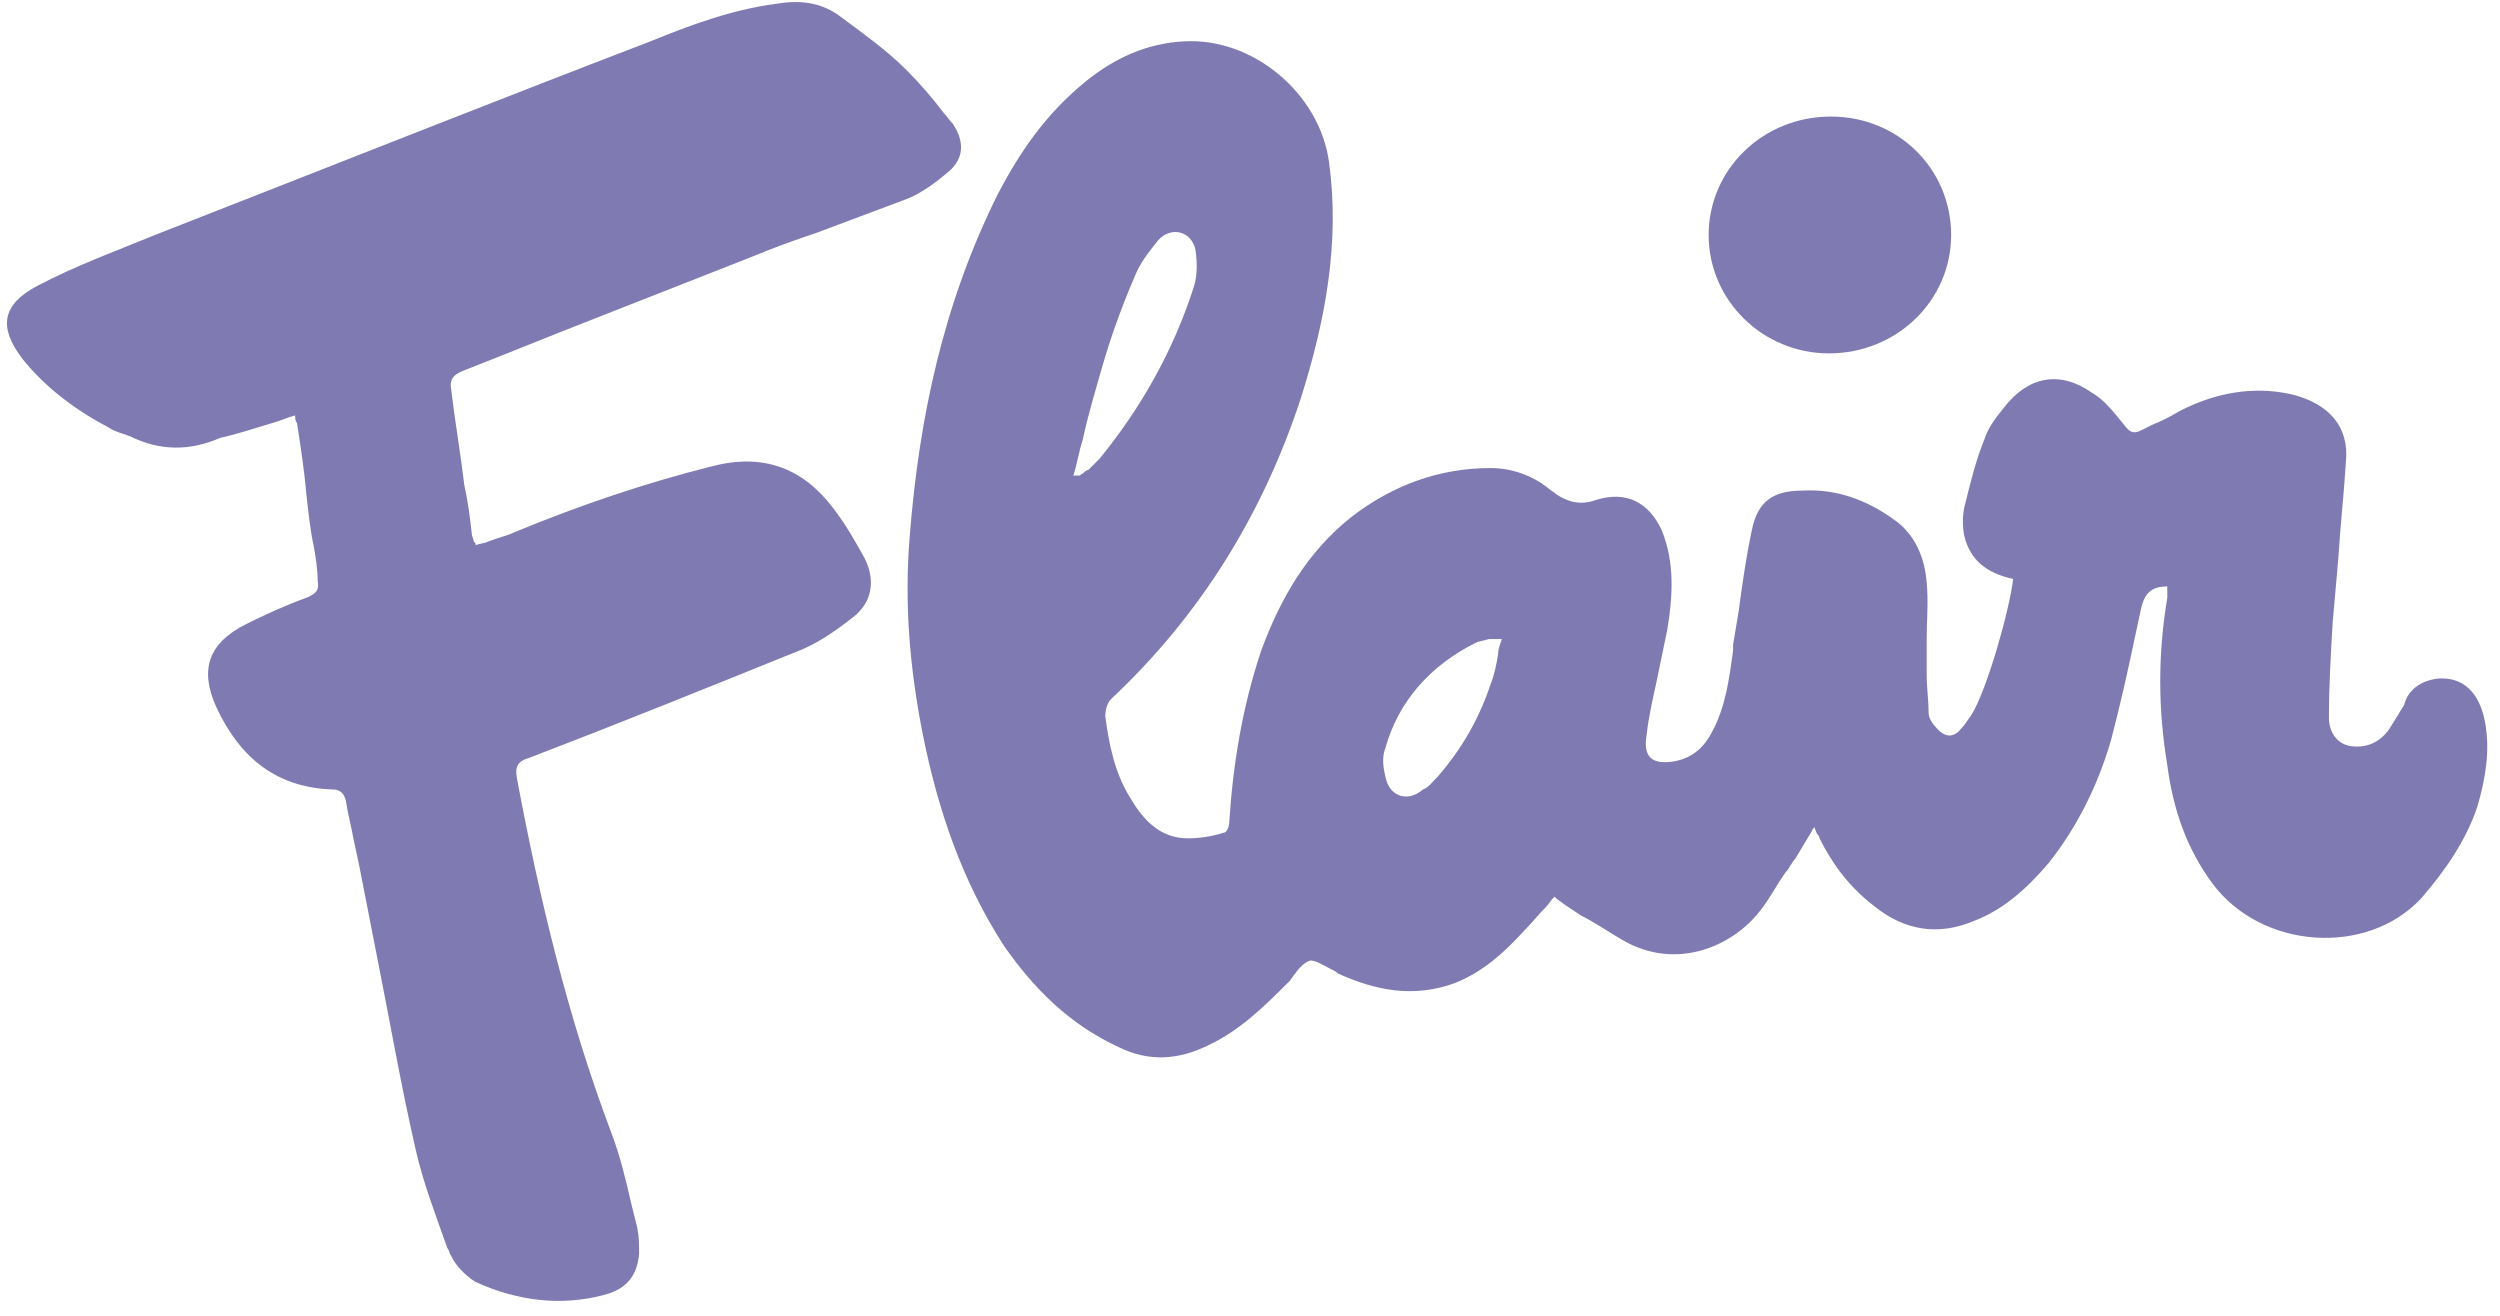 <svg width="133" height="70" viewBox="0 0 133 70" xmlns="http://www.w3.org/2000/svg" xmlns:xlink="http://www.w3.org/1999/xlink" >
<path fill="#807AB3" d="M14.5,22.5c0.4-0.1,0.8-0.3,1.2-0.4c0,0.1,0,0.3,0.1,0.4c0.2,1.3,0.4,2.6,0.5,3.8c0.1,0.9,0.2,1.9,0.4,2.8
	c0.1,0.6,0.2,1.2,0.2,1.8c0.1,0.5-0.1,0.7-0.6,0.9c-1.1,0.4-2.2,0.9-3.2,1.4c-2,1-2.5,2.4-1.6,4.4c1.2,2.6,3.1,4.3,6.2,4.4
	c0.4,0,0.6,0.2,0.7,0.6c0.1,0.7,0.3,1.4,0.4,2c0.1,0.5,0.2,0.9,0.3,1.4c0.3,1.5,0.6,3.1,0.9,4.6c0.7,3.5,1.3,7,2.1,10.5
	c0.4,1.8,1.1,3.6,1.7,5.3c0.1,0.1,0.1,0.3,0.2,0.4c0.2,0.5,0.8,1.1,1.3,1.4c2.2,1,4.5,1.3,6.8,0.7c1.2-0.3,1.8-1,1.9-2.2
	c0-0.5,0-0.9-0.1-1.4c-0.1-0.4-0.2-0.8-0.3-1.2c-0.3-1.3-0.6-2.6-1.1-3.9c-2.3-6.1-3.8-12.4-5-18.8c-0.1-0.6,0-0.9,0.7-1.1
	c4.7-1.8,9.4-3.7,14.1-5.6c1.1-0.4,2.1-1.1,3-1.8c1.1-0.8,1.3-2,0.7-3.2c-0.5-0.9-1-1.8-1.7-2.7c-1.6-2.1-3.7-2.9-6.4-2.2
	c-3.6,0.9-7.1,2.1-10.5,3.5c-0.4,0.2-0.9,0.3-1.4,0.5c-0.2,0.1-0.4,0.1-0.7,0.2c0-0.1,0-0.1-0.1-0.2c0-0.1-0.1-0.3-0.1-0.4
	c-0.1-0.9-0.2-1.7-0.4-2.6c-0.2-1.7-0.5-3.4-0.7-5.1c-0.1-0.6,0.2-0.8,0.7-1c2.3-0.9,4.5-1.8,6.8-2.7c2.8-1.1,5.6-2.2,8.4-3.3
	c1.2-0.5,2.3-0.9,3.5-1.3c1.6-0.6,3.2-1.2,4.8-1.8c0.8-0.3,1.6-0.9,2.3-1.5c0.8-0.7,0.8-1.6,0.2-2.5c-0.2-0.2-0.3-0.4-0.5-0.6
	c-0.6-0.8-1.3-1.6-2-2.3c-1.1-1.1-2.4-2-3.6-2.9c-1-0.7-2.1-0.8-3.3-0.6c-2.3,0.3-4.5,1.1-6.7,2C26,5.5,17.2,9,8.5,12.4
	c-2.2,0.9-4.4,1.7-6.5,2.8c-1.9,1-2.1,2.2-0.8,3.9c1.2,1.5,2.8,2.7,4.5,3.6c0.3,0.2,0.6,0.3,0.9,0.4c0.1,0,0.2,0.1,0.3,0.1
	c1.6,0.8,3.2,0.8,4.8,0.1C12.6,23.1,13.5,22.8,14.5,22.5z M97.4,6.2c-3.6,0-6.5,2.8-6.5,6.3c0,3.5,2.9,6.3,6.4,6.3
	c3.6,0,6.5-2.8,6.5-6.3C103.8,9,101,6.2,97.4,6.2z M129.7,36.1c1.3-0.1,2.2,0.7,2.5,2.3c0.3,1.6,0,3.1-0.4,4.5
	c-0.6,1.8-1.7,3.4-3,4.9c-2.9,3.1-8.5,2.7-11.1-0.8c-1.4-1.9-2.1-4-2.4-6.3c-0.5-3-0.5-5.9,0-8.9c0-0.1,0-0.3,0-0.4c0,0,0-0.1,0-0.1
	c0,0,0-0.1,0-0.1c-0.8,0-1.2,0.3-1.4,1.2c-0.1,0.5-0.2,0.9-0.3,1.4c-0.4,1.9-0.8,3.7-1.3,5.6c-0.7,2.4-1.8,4.6-3.3,6.5
	c-1.1,1.3-2.4,2.5-4,3.1c-1.9,0.8-3.7,0.5-5.3-0.8c-1.3-1-2.2-2.2-2.9-3.6c0-0.1-0.1-0.2-0.1-0.2c-0.1-0.1-0.1-0.3-0.2-0.4
	c0,0.1-0.1,0.1-0.1,0.2c-0.3,0.5-0.6,1-0.9,1.5c-0.2,0.2-0.3,0.5-0.5,0.7c-0.5,0.7-0.9,1.5-1.4,2.1c-1.4,1.8-4.4,3.2-7.3,1.5
	c-0.7-0.4-1.4-0.9-2.2-1.3c-0.3-0.2-0.6-0.4-0.9-0.6c-0.1-0.1-0.3-0.2-0.4-0.3c0,0-0.1-0.1-0.1-0.1c-0.2,0.2-0.3,0.4-0.5,0.6
	c-0.4,0.4-0.7,0.8-1.1,1.2c-1.1,1.2-2.2,2.2-3.7,2.8c-2.2,0.8-4.2,0.4-6.2-0.5c-0.1-0.1-0.3-0.2-0.5-0.3c-0.4-0.2-0.7-0.4-1-0.4
	c-0.3,0.1-0.6,0.4-0.8,0.7c-0.1,0.1-0.2,0.3-0.3,0.4c-1.3,1.3-2.6,2.6-4.3,3.4c-1.6,0.8-3.2,0.9-4.8,0.1c-2.6-1.2-4.5-3.1-6.1-5.4
	c-2.2-3.4-3.5-7.2-4.3-11.2c-0.7-3.5-1-7-0.7-10.6c0.5-6.3,1.8-12.4,4.7-18.2c1.2-2.3,2.6-4.3,4.7-6c1.5-1.2,3.2-2,5.2-2.1
	c3.7-0.2,7.2,2.8,7.7,6.4c0.6,4.3-0.2,8.5-1.5,12.6c-2,6.1-5.3,11.5-10.1,16c-0.2,0.2-0.3,0.6-0.3,0.9c0.2,1.5,0.5,3,1.3,4.3
	c0.7,1.2,1.6,2.2,3.1,2.2c0.6,0,1.3-0.1,1.9-0.3c0.2,0,0.3-0.4,0.3-0.6c0.2-3.1,0.7-6.1,1.7-9.1c1-2.7,2.4-5.2,4.8-7.1
	c2.2-1.7,4.7-2.6,7.4-2.6c1,0,1.9,0.3,2.7,0.8c0.1,0.1,0.3,0.2,0.4,0.3c0.1,0.1,0.3,0.2,0.4,0.3c0.6,0.4,1.3,0.6,2.1,0.3
	c1.6-0.5,2.8,0.1,3.5,1.6c0.7,1.7,0.6,3.5,0.3,5.3c-0.2,1-0.4,1.9-0.6,2.9c-0.2,0.9-0.4,1.8-0.5,2.7c-0.2,1.2,0.3,1.6,1.5,1.4
	c1-0.2,1.6-0.8,2-1.6c0.7-1.3,0.9-2.8,1.1-4.3c0-0.1,0-0.2,0-0.3c0.1-0.6,0.2-1.2,0.3-1.8c0.2-1.5,0.4-2.9,0.7-4.3
	c0.3-1.5,1.1-2.1,2.7-2.1c1.8-0.1,3.4,0.5,4.8,1.5c1.2,0.8,1.7,2.1,1.8,3.4c0.1,1,0,2,0,3c0,0.6,0,1.3,0,1.9c0,0.7,0.1,1.3,0.1,2
	c0,0.3,0.2,0.6,0.4,0.8c0.4,0.5,0.9,0.6,1.3,0.1c0.2-0.2,0.4-0.5,0.6-0.8c0.8-1.3,2-5.5,2.2-7.2c-1.4-0.3-2.3-1-2.6-2.3
	c-0.1-0.5-0.1-1,0-1.5c0.3-1.2,0.6-2.5,1.1-3.7c0.2-0.6,0.6-1.1,1-1.6c1.3-1.7,3-2,4.7-0.8c0.7,0.4,1.2,1.1,1.7,1.7
	c0.3,0.4,0.5,0.5,0.9,0.3c0.2-0.1,0.4-0.2,0.6-0.3c0.5-0.2,0.9-0.4,1.4-0.7c1.9-1,4-1.4,6.1-0.9c1.9,0.5,3,1.7,2.8,3.6
	c-0.1,1.7-0.3,3.4-0.4,5.1c-0.1,1.1-0.2,2.3-0.3,3.4c-0.1,1.7-0.2,3.4-0.2,5.1c0,0.7,0.4,1.4,1.2,1.5c0.8,0.1,1.5-0.2,2-0.9
	c0.2-0.3,0.3-0.5,0.5-0.8c0.1-0.2,0.2-0.3,0.3-0.5C128.1,36.7,128.8,36.2,129.7,36.1z M57.4,25.3c0.1,0,0.1-0.1,0.2-0.1
	c0.1-0.1,0.2-0.2,0.3-0.2c0.2-0.2,0.4-0.4,0.6-0.6c2.2-2.7,3.9-5.7,5-9.1c0.2-0.6,0.2-1.3,0.1-2c-0.2-1-1.3-1.3-2-0.5
	c-0.4,0.5-0.8,1-1.1,1.6c-0.7,1.6-1.3,3.2-1.8,4.9c-0.4,1.4-0.8,2.7-1.1,4.1c-0.2,0.6-0.3,1.3-0.5,1.9c0,0,0.1,0,0.1,0
	C57.3,25.3,57.3,25.3,57.4,25.3C57.4,25.3,57.4,25.3,57.4,25.3z M76.5,41.3c1.3-1.5,2.2-3.1,2.8-4.9c0.2-0.5,0.3-1,0.4-1.6
	c0-0.3,0.1-0.5,0.2-0.8C79.6,34,79.4,34,79.2,34c-0.3,0.1-0.5,0.1-0.7,0.2c-2.4,1.2-4.1,3.1-4.8,5.6c-0.2,0.5-0.1,1.1,0,1.5
	c0.2,1.1,1.2,1.4,2,0.7C76,41.9,76.2,41.6,76.5,41.3z"/>
</svg>
